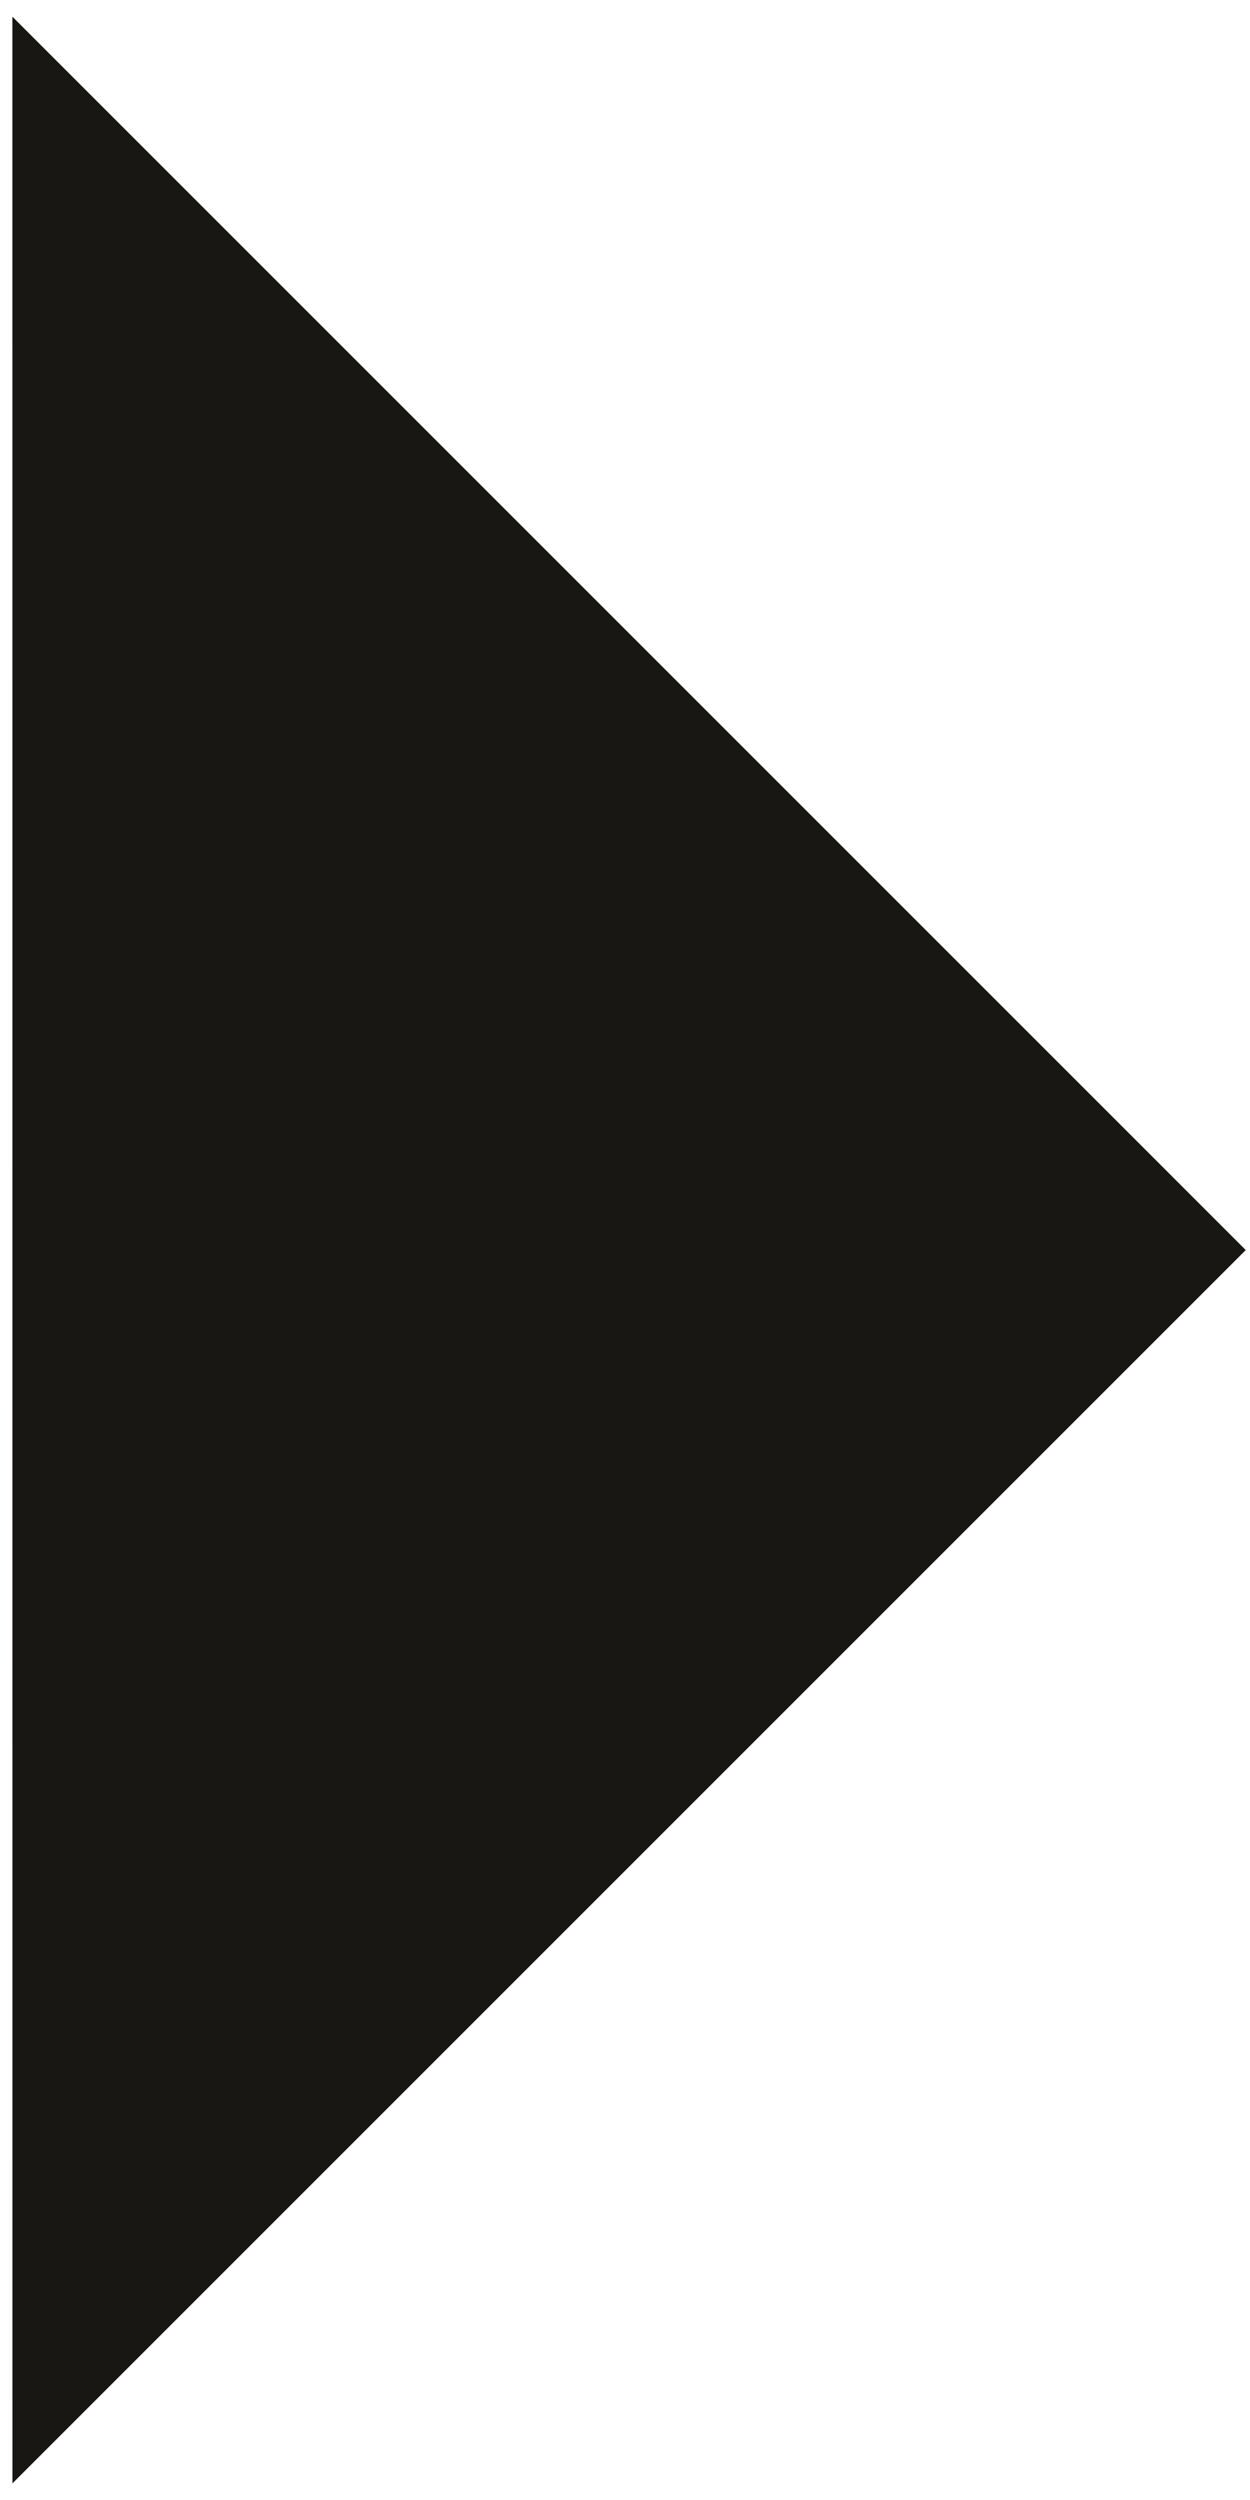 <svg width="43" height="86" viewBox="0 0 43 86" fill="none" xmlns="http://www.w3.org/2000/svg">
<path id="Rectangle 3" d="M0.426 0.574L0.428 0.575L42.854 43.002L0.428 85.428L0.426 0.574Z" fill="#191713"/>
</svg>
